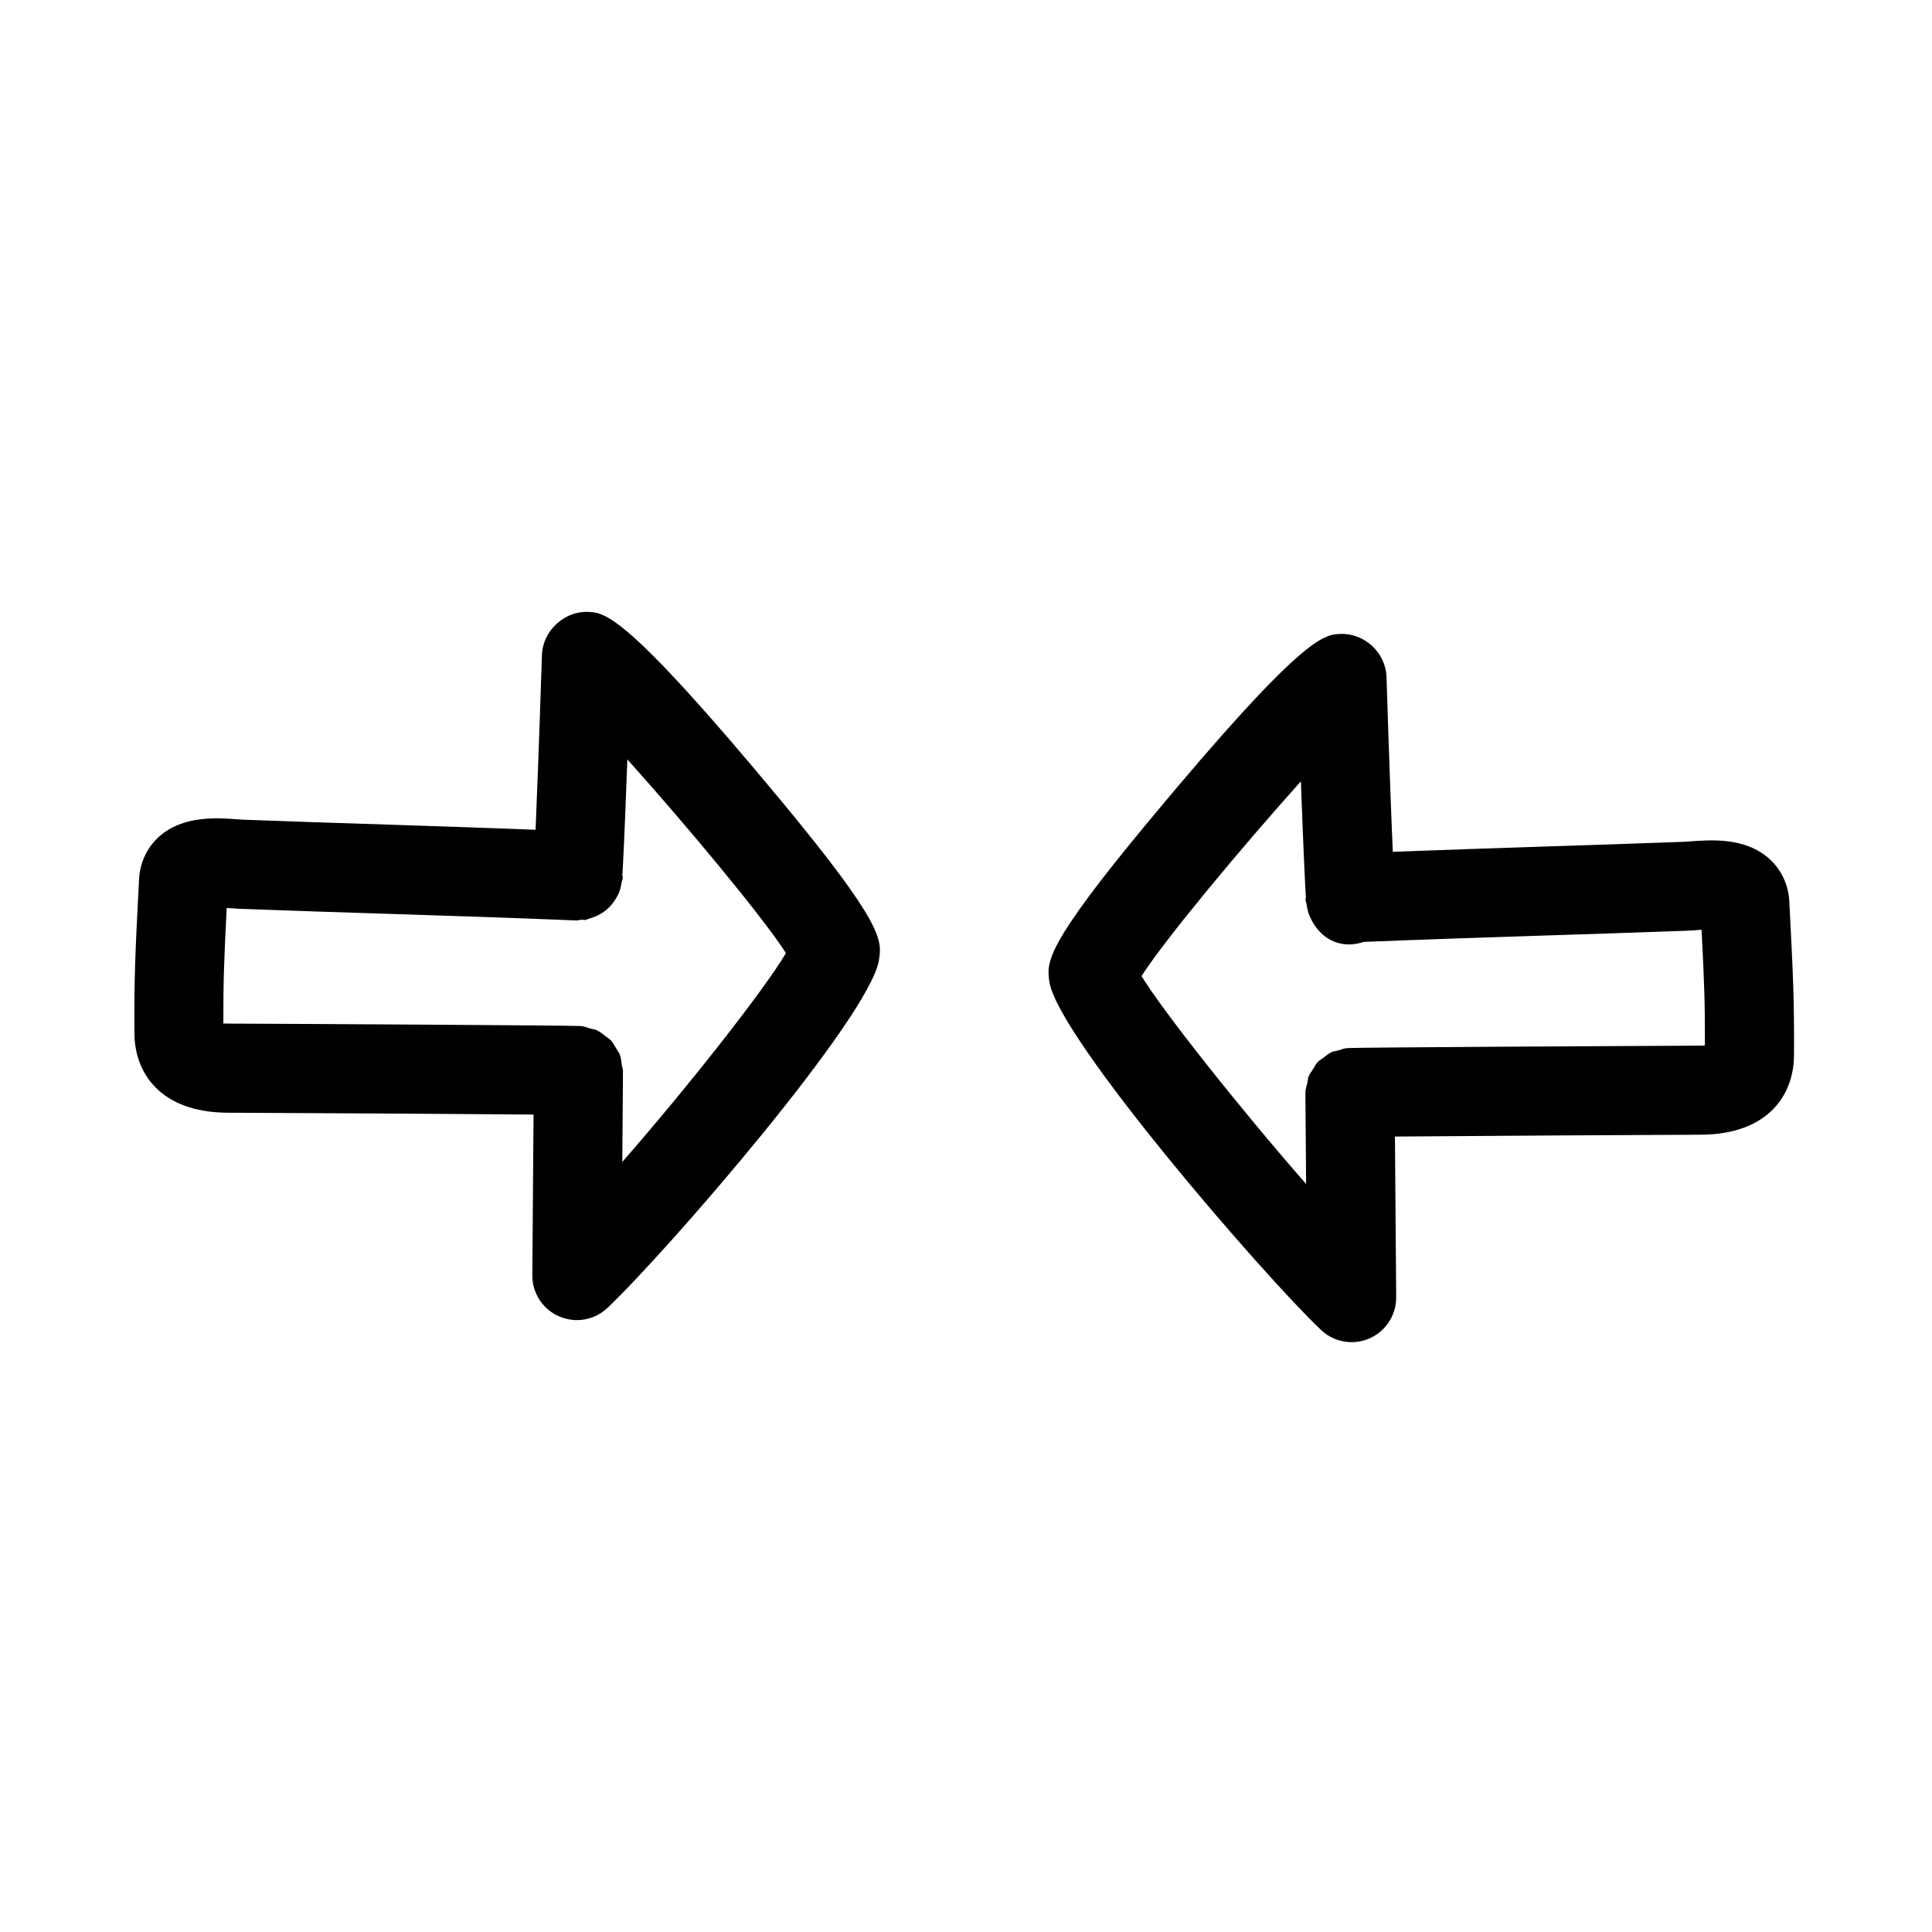 <?xml version="1.0" encoding="UTF-8"?>
<!-- Uploaded to: ICON Repo, www.svgrepo.com, Generator: ICON Repo Mixer Tools -->
<svg fill="#000000" width="800px" height="800px" version="1.1" viewBox="144 144 512 512" xmlns="http://www.w3.org/2000/svg">
 <g>
  <path d="m299.79 306.16c-6.078-0.27-11.949 4.894-12.172 11.414-0.805 24.547-1.34 38.32-1.684 46.32-12.848-0.488-25.664-0.945-38.43-1.34-12.941-0.41-25.898-0.836-38.98-1.324l-1.637-0.109c-5.352-0.395-14.312-1.055-20.641 4.519-3.231 2.867-5.152 6.879-5.391 11.336-1.023 19.727-1.324 26.07-1.227 40.98 0.062 10.059 6.566 20.828 24.688 20.926 19.852 0.078 61.07 0.316 81.082 0.488l-0.332 42.57c-0.031 4.738 2.754 9.035 7.117 10.926 1.512 0.645 3.102 0.977 4.691 0.977 2.961 0 5.902-1.117 8.141-3.258 16.059-15.273 69.559-77.113 71.918-92.164 0.805-5.164 1.434-9.227-26.105-42.43-41.09-49.516-46.602-49.707-51.039-49.832zm9.129 145.76 0.172-23.555v-0.016-0.031-0.504c0-0.582-0.234-1.086-0.316-1.637-0.125-0.945-0.188-1.891-0.535-2.754-0.203-0.535-0.582-0.961-0.883-1.465-0.473-0.82-0.898-1.652-1.559-2.348-0.395-0.41-0.898-0.66-1.34-1.008-0.738-0.582-1.449-1.195-2.332-1.59-0.566-0.25-1.195-0.301-1.793-0.473-0.805-0.219-1.543-0.582-2.41-0.629-3.512-0.188-75.352-0.582-93.535-0.645-0.457 0-0.852-0.016-1.195-0.031-0.031-10.895 0.188-16.988 0.883-30.621 0.395 0.031 0.77 0.047 1.055 0.078l2.473 0.156c13.113 0.488 26.121 0.914 39.109 1.324 16.641 0.535 33.25 1.055 50.051 1.762 0.441 0.016 0.82-0.156 1.258-0.188 0.41-0.031 0.805 0.109 1.211 0.031 0.348-0.062 0.613-0.27 0.945-0.363 0.852-0.219 1.605-0.504 2.379-0.898 0.582-0.301 1.102-0.613 1.621-1.008 0.66-0.488 1.227-1.008 1.777-1.621 0.473-0.535 0.867-1.086 1.227-1.684 0.379-0.629 0.707-1.242 0.977-1.953 0.285-0.754 0.441-1.527 0.566-2.332 0.078-0.457 0.301-0.852 0.316-1.309 0.016-0.285-0.125-0.535-0.125-0.82 0-0.301 0.109-0.566 0.078-0.852 0.141-2.473 0.52-9.383 1.258-29.691 15.273 17.004 35.77 41.562 42.035 51.34-5.879 9.895-25.684 35.102-43.367 55.332z"/>
  <path d="m618.18 382.8c-0.25-4.441-2.172-8.453-5.414-11.32-6.328-5.574-15.305-4.914-20.641-4.519l-1.625 0.113c-13.066 0.488-26.023 0.914-38.965 1.324-12.77 0.41-25.586 0.867-38.43 1.34-0.348-7.996-0.883-21.789-1.668-46.32-0.219-6.519-5.856-11.637-12.172-11.414-4.41 0.141-9.918 0.316-50.836 49.609-27.742 33.395-27.109 37.473-26.309 42.684 2.332 14.719 56.363 77.336 71.934 92.133 2.234 2.141 5.164 3.258 8.141 3.258 1.59 0 3.18-0.332 4.707-0.977 4.328-1.891 7.133-6.203 7.102-10.926l-0.332-42.586c20.059-0.172 61.246-0.41 81.098-0.488 18.09-0.094 24.594-10.863 24.656-20.906 0.078-14.773-0.191-20.691-1.246-41.004zm-23.555 38.305c-18.199 0.078-90.07 0.457-93.551 0.645-0.883 0.047-1.621 0.41-2.441 0.629-0.582 0.156-1.211 0.203-1.762 0.457-0.82 0.379-1.48 0.961-2.172 1.496-0.504 0.379-1.07 0.676-1.496 1.133-0.504 0.535-0.805 1.195-1.195 1.812-0.441 0.676-0.93 1.289-1.227 2.047-0.203 0.52-0.188 1.102-0.316 1.637-0.203 0.883-0.535 1.73-0.52 2.691l0.188 24.121c-18.09-20.672-38.383-46.398-43.609-55.105 6.078-9.59 26.812-34.449 42.227-51.609 0.691 18.957 1.07 26.371 1.258 29.676-0.031 0.316 0.078 0.613 0.078 0.93 0 0.27-0.125 0.488-0.125 0.754 0.016 0.395 0.219 0.707 0.27 1.086 0.141 1.102 0.379 2.125 0.77 3.133 0.094 0.203 0.172 0.395 0.27 0.582 1.574 3.434 4.457 6.219 8.328 6.894 2.062 0.379 4.016 0.078 5.84-0.504 15.727-0.629 31.301-1.148 46.871-1.652 12.973-0.41 25.977-0.836 39.078-1.324l2.488-0.156c0.301-0.016 0.66-0.047 1.055-0.078 0.707 13.746 0.93 19.836 0.883 30.637-0.352 0.055-0.73 0.07-1.188 0.07z"/>
 </g>
</svg>
